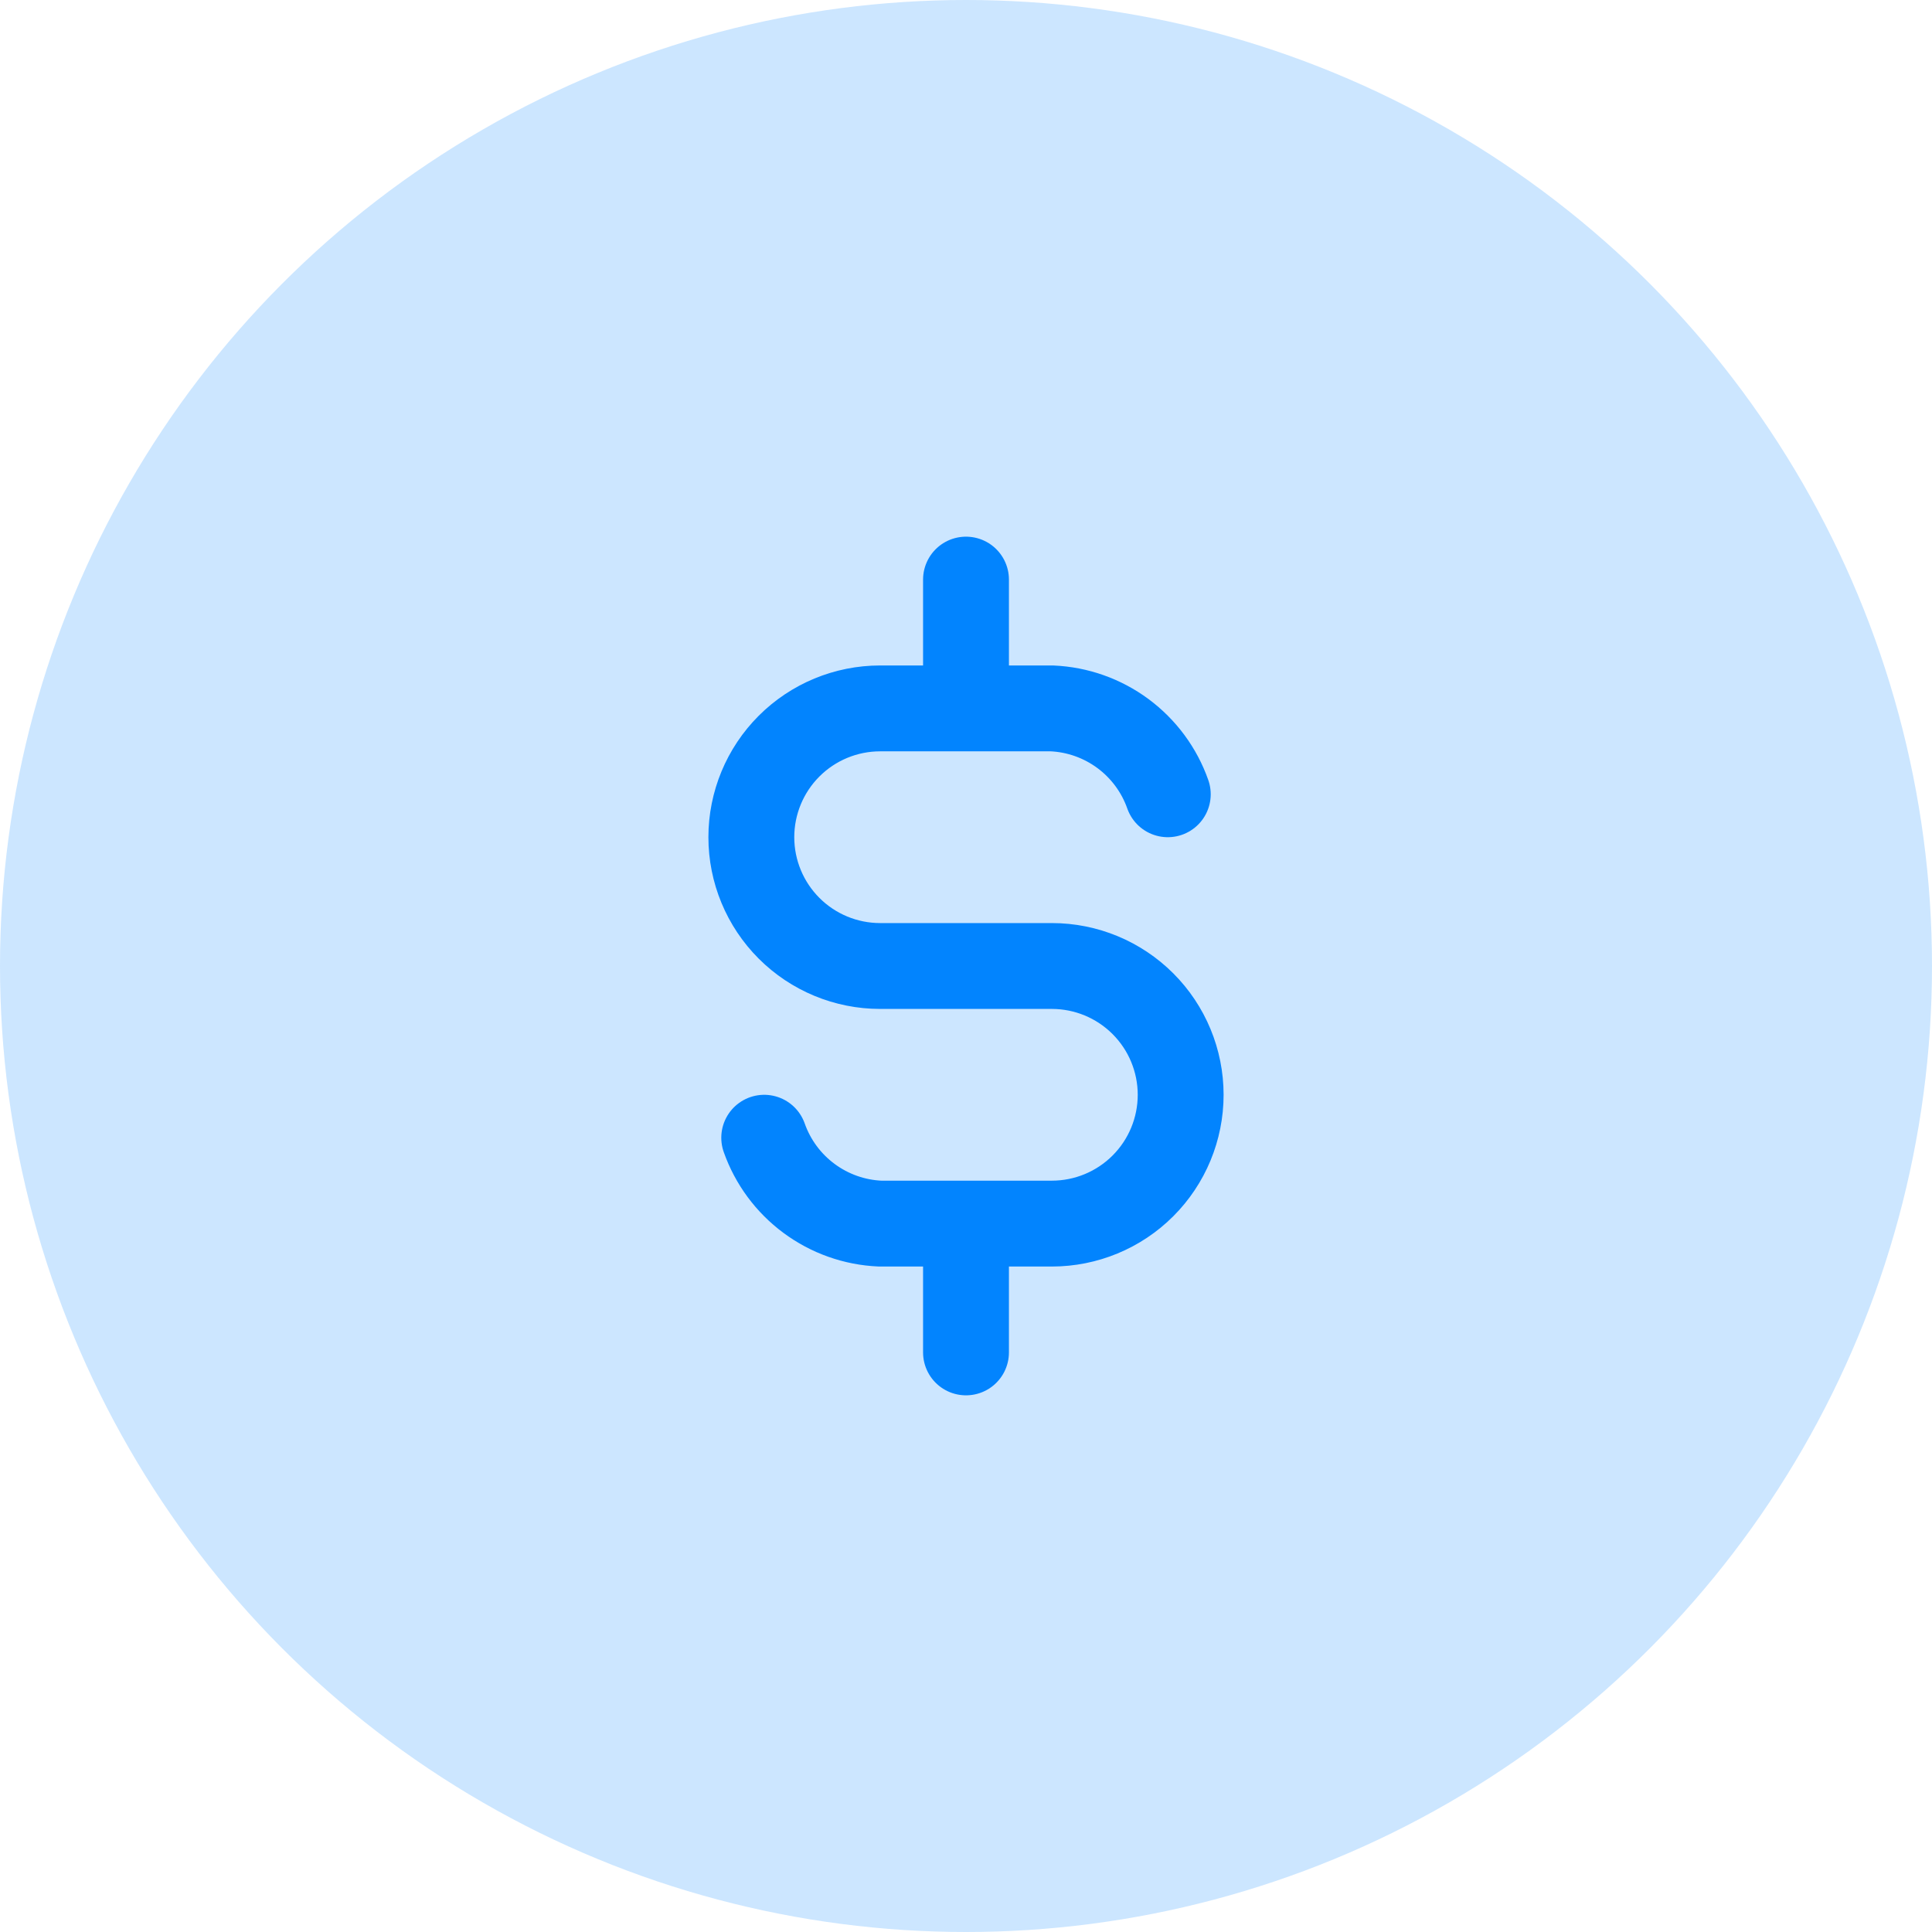 <?xml version="1.0" encoding="UTF-8"?> <svg xmlns="http://www.w3.org/2000/svg" width="72" height="72" viewBox="0 0 72 72" fill="none"><circle opacity="0.2" cx="36" cy="36" r="36" fill="#0284FE"></circle><svg xmlns="http://www.w3.org/2000/svg" width="72" height="72" viewBox="0 0 72 72" fill="none"><path d="M43.52 29.6C43.202 28.696 42.62 27.909 41.85 27.338C41.08 26.768 40.157 26.441 39.2 26.4H32.8C31.527 26.4 30.306 26.906 29.406 27.806C28.506 28.706 28 29.927 28 31.2C28 32.473 28.506 33.694 29.406 34.594C30.306 35.494 31.527 36 32.8 36H39.2C40.473 36 41.694 36.506 42.594 37.406C43.494 38.306 44 39.527 44 40.8C44 42.073 43.494 43.294 42.594 44.194C41.694 45.094 40.473 45.6 39.2 45.6H32.8C31.843 45.559 30.92 45.232 30.15 44.661C29.38 44.091 28.799 43.304 28.48 42.4M36 21.6V26.4M36 45.6V50.4" stroke="#0284FE" stroke-width="3.2" stroke-linecap="round" stroke-linejoin="round"></path></svg></svg> 